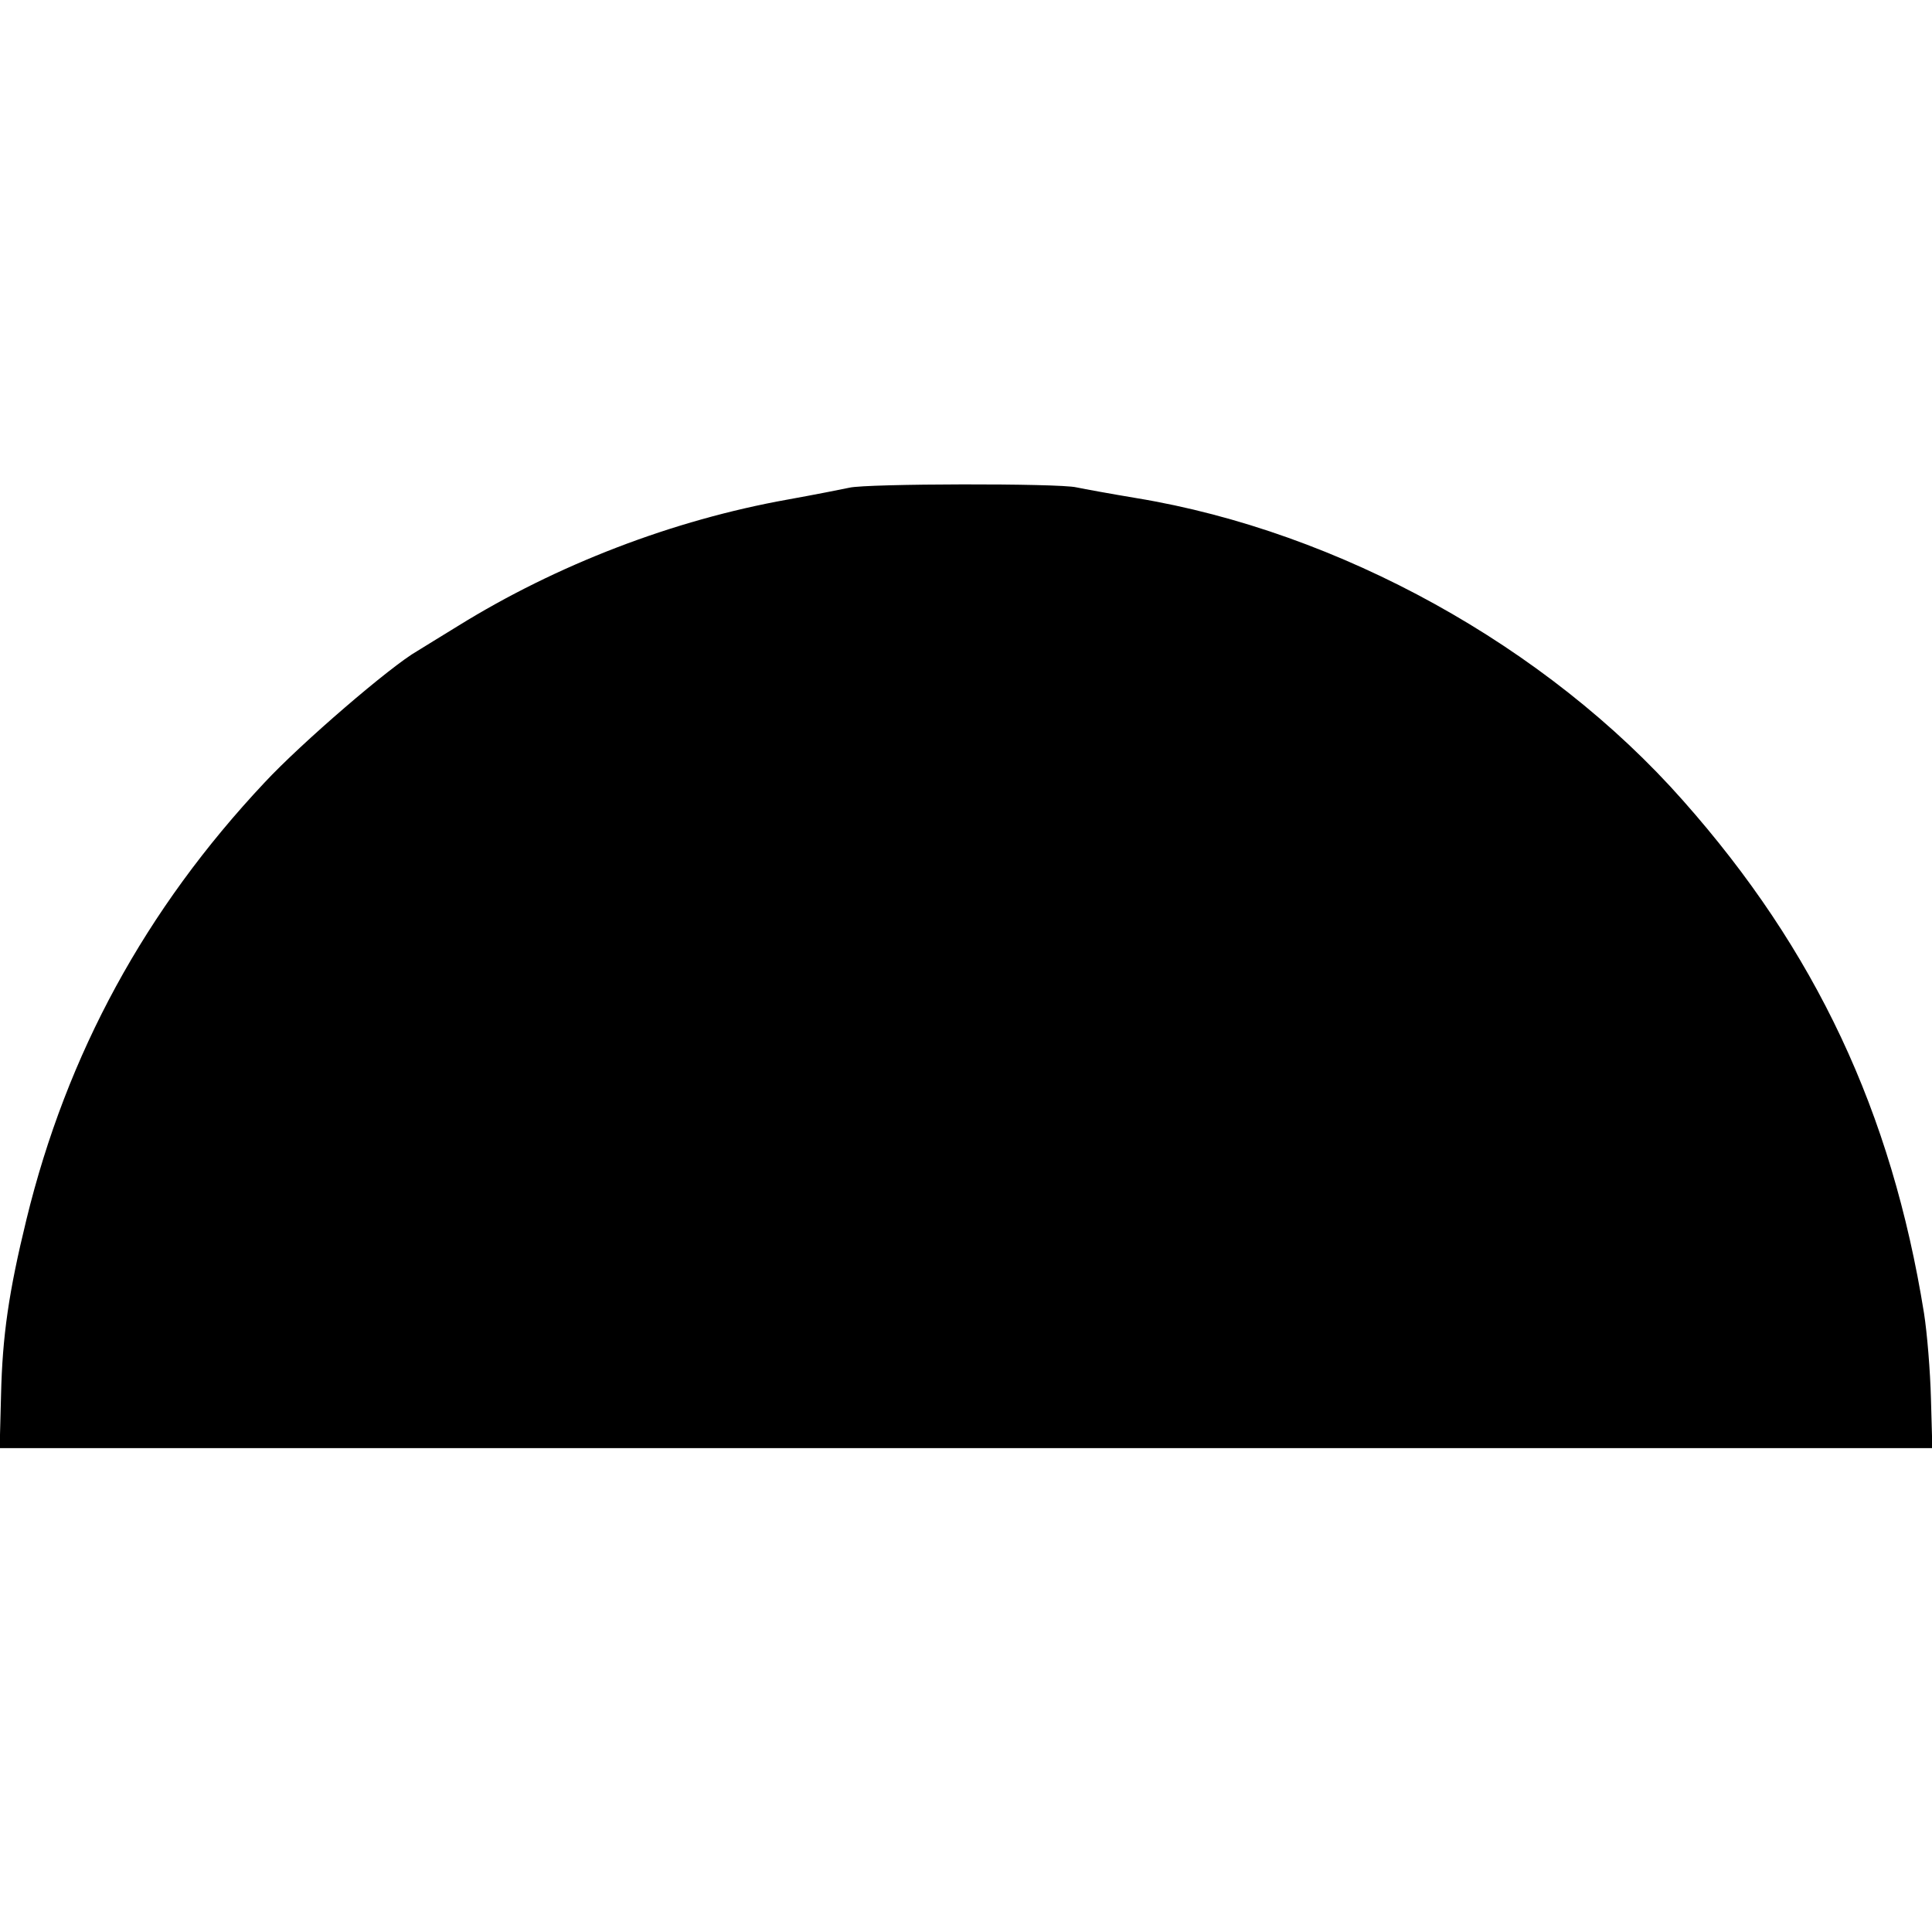 <?xml version="1.0" standalone="no"?>
<!DOCTYPE svg PUBLIC "-//W3C//DTD SVG 20010904//EN"
 "http://www.w3.org/TR/2001/REC-SVG-20010904/DTD/svg10.dtd">
<svg version="1.0" xmlns="http://www.w3.org/2000/svg"
 width="555pt" height="555pt" viewBox="0 0 555 555"
 preserveAspectRatio="xMidYMid meet">
<g transform="translate(0,555) scale(0.1,-0.1)"
fill="#000000" stroke="none">
<path d="M2440 4149 c-19 -4 -99 -20 -177 -34 -330 -59 -663 -187 -947 -363
-50 -31 -103 -63 -117 -72 -76 -43 -334 -265 -439 -378 -342 -364 -568 -779
-684 -1255 -51 -209 -69 -334 -73 -504 l-4 -153 2776 0 2776 0 -4 142 c-2 79
-11 189 -20 246 -93 578 -311 1042 -692 1472 -392 444 -988 773 -1570 869 -72
12 -149 26 -173 31 -50 12 -602 11 -652 -1z"/>
</g>
</svg>
